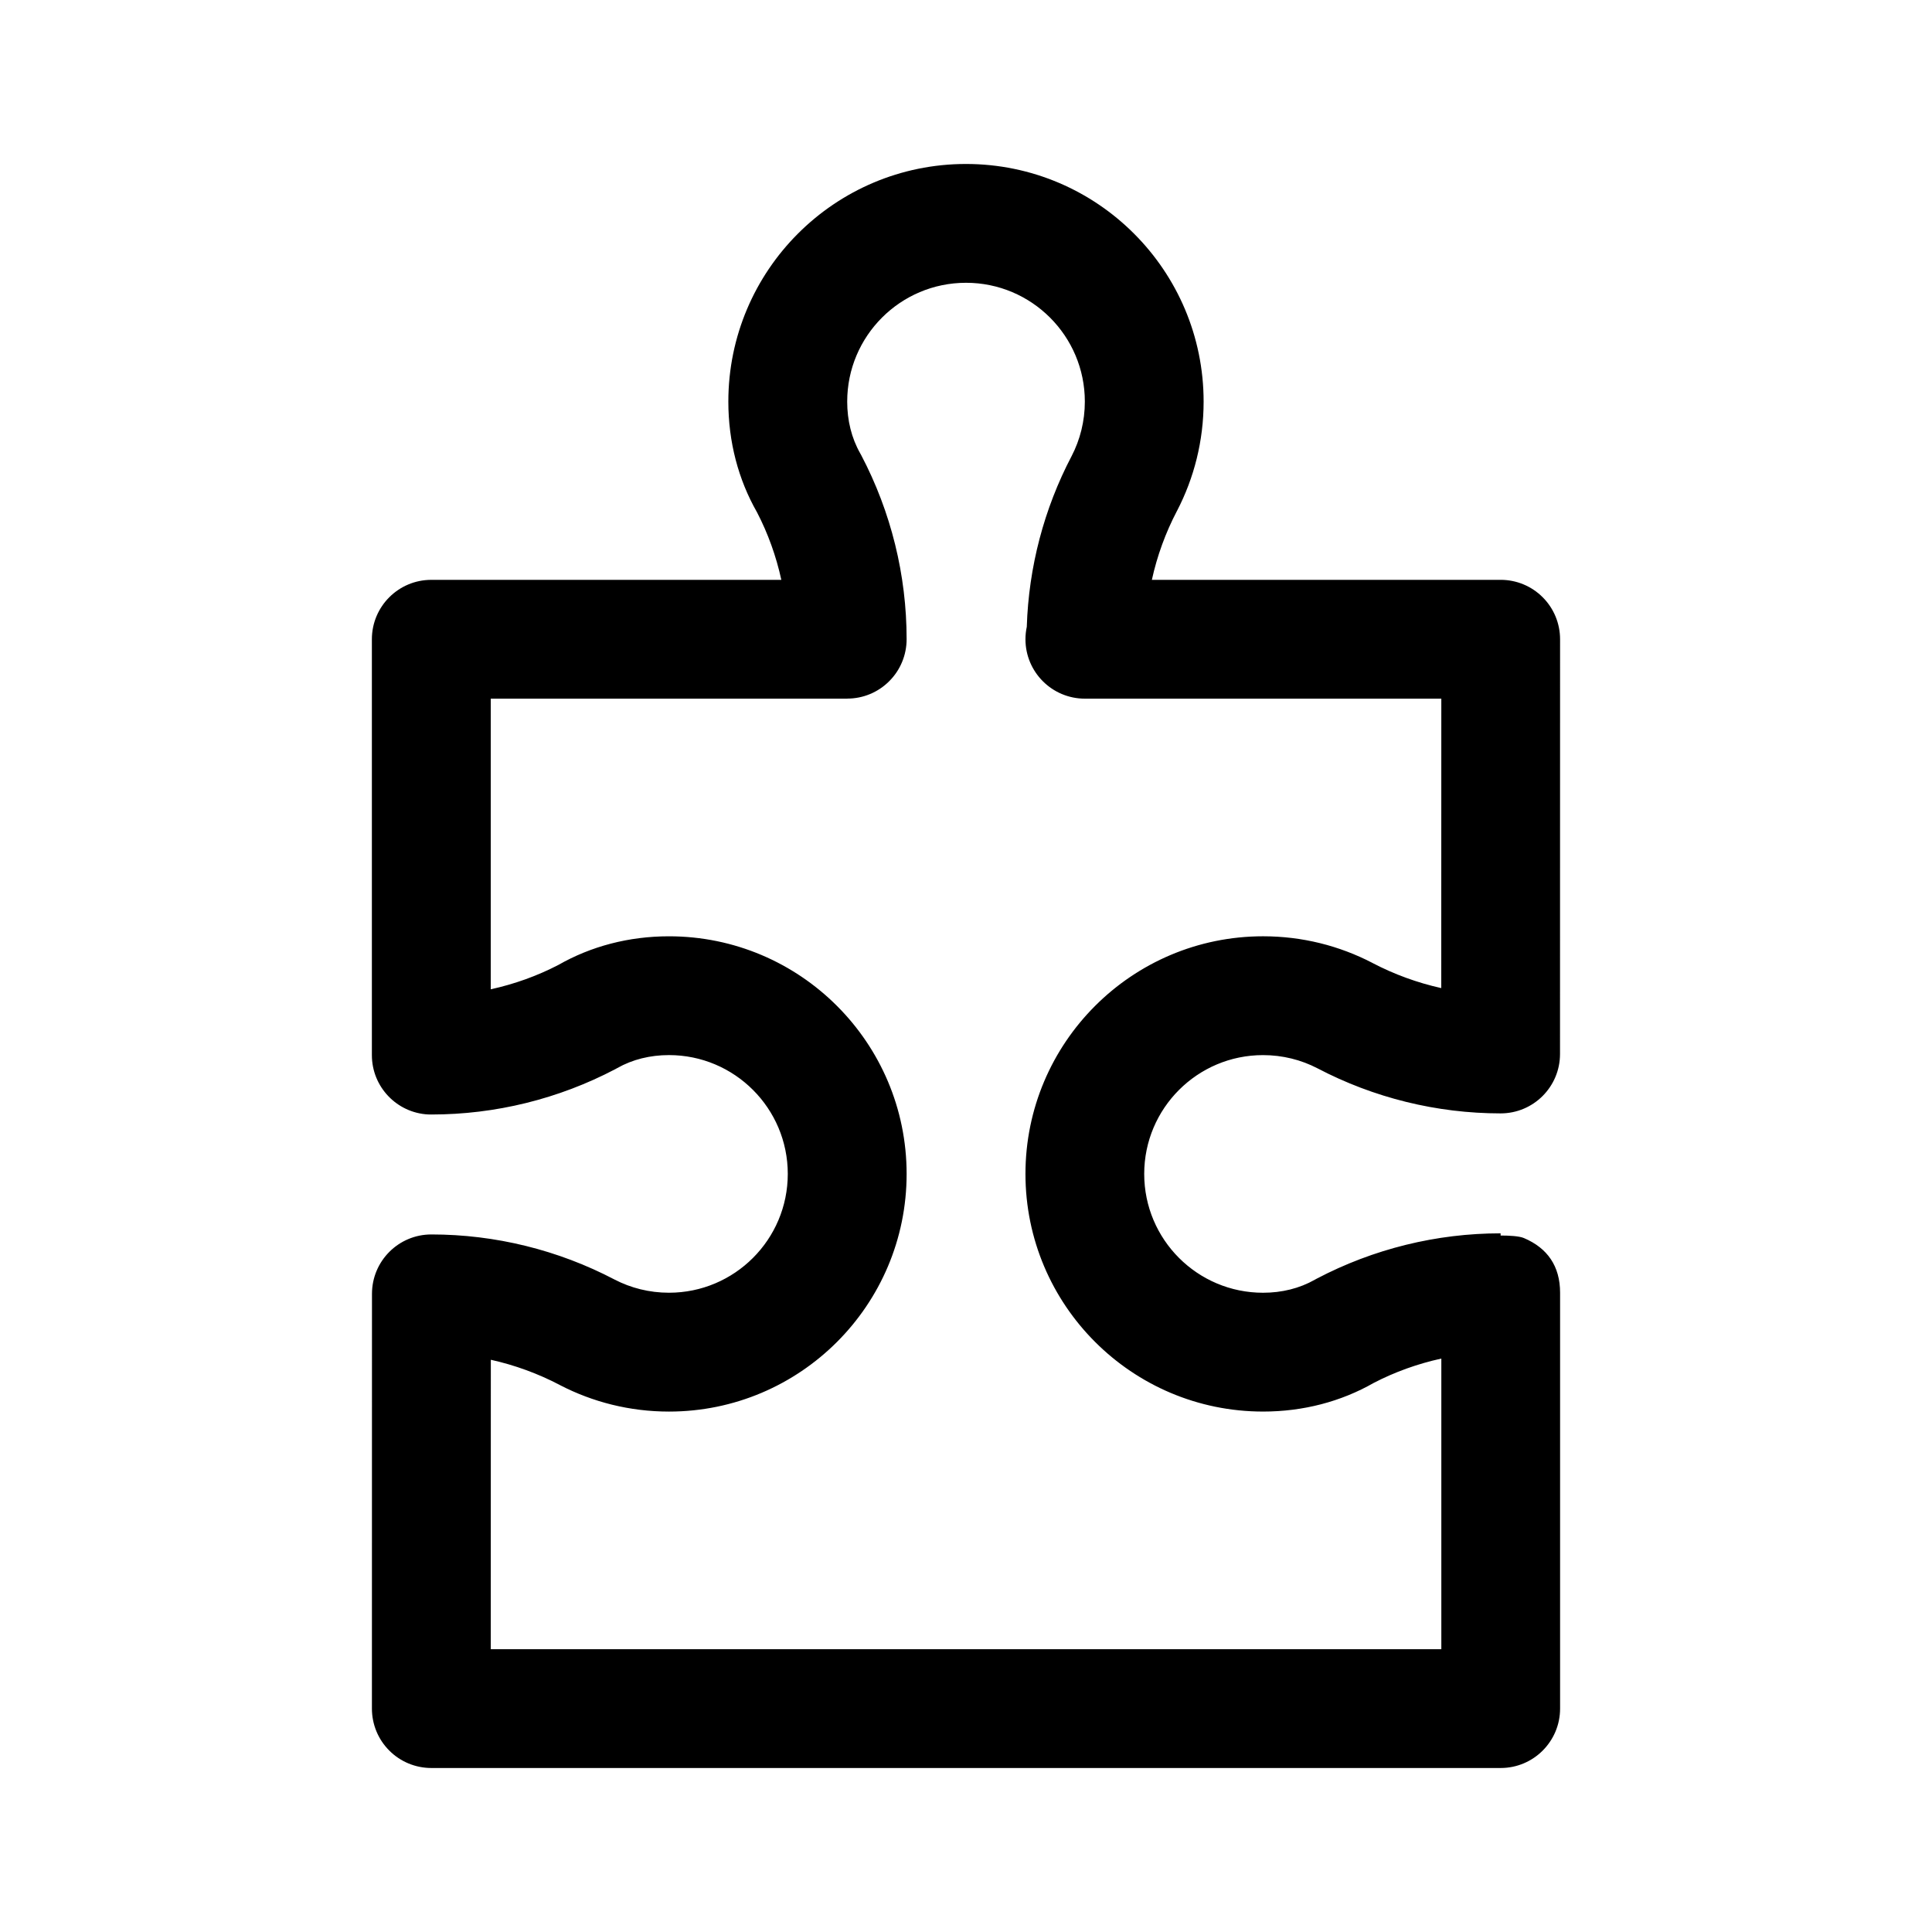 <?xml version="1.0" encoding="UTF-8"?>
<!-- Uploaded to: SVG Repo, www.svgrepo.com, Generator: SVG Repo Mixer Tools -->
<svg fill="#000000" width="800px" height="800px" version="1.1" viewBox="144 144 512 512" xmlns="http://www.w3.org/2000/svg">
 <path d="m257.5 439.34 0.82 0.016c16.988 0 33.707-4.125 48.758-12.027 0.156-0.078 0.332-0.172 0.488-0.27 4.047-2.297 8.738-3.449 13.715-3.449 17.383 0 31.488 14.105 31.488 31.488 0 17.383-14.105 31.488-31.488 31.488-5.195 0-10.109-1.258-14.422-3.496-14.926-7.824-31.613-11.949-48.539-11.949-8.707 0-15.742 7.055-15.742 15.742l-0.016 109.91c0 4.172 1.652 8.188 4.613 11.133 2.945 2.961 6.957 4.613 11.133 4.613h283.39c8.691 0 15.742-7.055 15.742-15.742v-110.21c0-7.039-3.352-11.84-9.574-14.484-1.258-0.535-3.84-0.676-6.188-0.676v-0.582c-16.988 0-33.707 4.125-48.758 12.027-0.156 0.078-0.332 0.172-0.488 0.27-4.047 2.297-8.738 3.449-13.715 3.449-17.383 0-31.488-14.105-31.488-31.488s14.105-31.488 31.488-31.488c5.195 0 10.109 1.258 14.422 3.496 14.926 7.824 31.613 11.949 48.539 11.949 8.707 0 15.742-7.055 15.742-15.742l0.016-109.91c0-4.172-1.652-8.188-4.613-11.133-2.945-2.961-6.957-4.613-11.133-4.613h-92.434c1.387-6.328 3.621-12.469 6.644-18.246 0.016-0.031 0.031-0.062 0.047-0.078 4.488-8.66 7.023-18.484 7.023-28.906 0-34.762-28.215-62.977-62.977-62.977s-62.977 28.215-62.977 62.977c0 10.645 2.644 20.656 7.59 29.316 2.914 5.606 5.086 11.652 6.453 17.918h-92.766c-8.691 0-15.742 7.055-15.742 15.742v110.21c0 8.422 6.613 15.305 14.941 15.727zm158.61-129.29c0.504-15.777 4.566-31.25 11.887-45.199 2.234-4.312 3.496-9.227 3.496-14.422 0-17.383-14.105-31.488-31.488-31.488s-31.488 14.105-31.488 31.488c0 4.977 1.148 9.668 3.449 13.715 0.094 0.156 0.188 0.332 0.27 0.488 7.902 15.051 12.027 31.773 12.027 48.758 0 4.188-1.652 8.188-4.613 11.133-2.945 2.961-6.941 4.613-11.117 4.613l-0.016 0.016h-94.465v77.02c6.266-1.371 12.312-3.543 17.918-6.453 8.66-4.945 18.672-7.59 29.316-7.59 34.762 0 62.977 28.215 62.977 62.977s-28.215 62.977-62.977 62.977c-10.422 0-20.246-2.535-28.906-7.023-0.016-0.016-0.047-0.031-0.078-0.047-5.777-3.023-11.918-5.258-18.23-6.66l-0.016 76.703h251.91v-77.02c-6.266 1.371-12.312 3.543-17.918 6.453-8.66 4.945-18.672 7.59-29.316 7.59-34.762 0-62.977-28.215-62.977-62.977s28.215-62.977 62.977-62.977c10.422 0 20.246 2.535 28.906 7.023 0.016 0.016 0.047 0.031 0.078 0.047 5.777 3.023 11.918 5.258 18.23 6.66l0.016-76.703h-94.465c-8.691 0-15.742-7.055-15.742-15.742 0-1.148 0.125-2.266 0.363-3.352z" fill-rule="evenodd"/>
</svg>